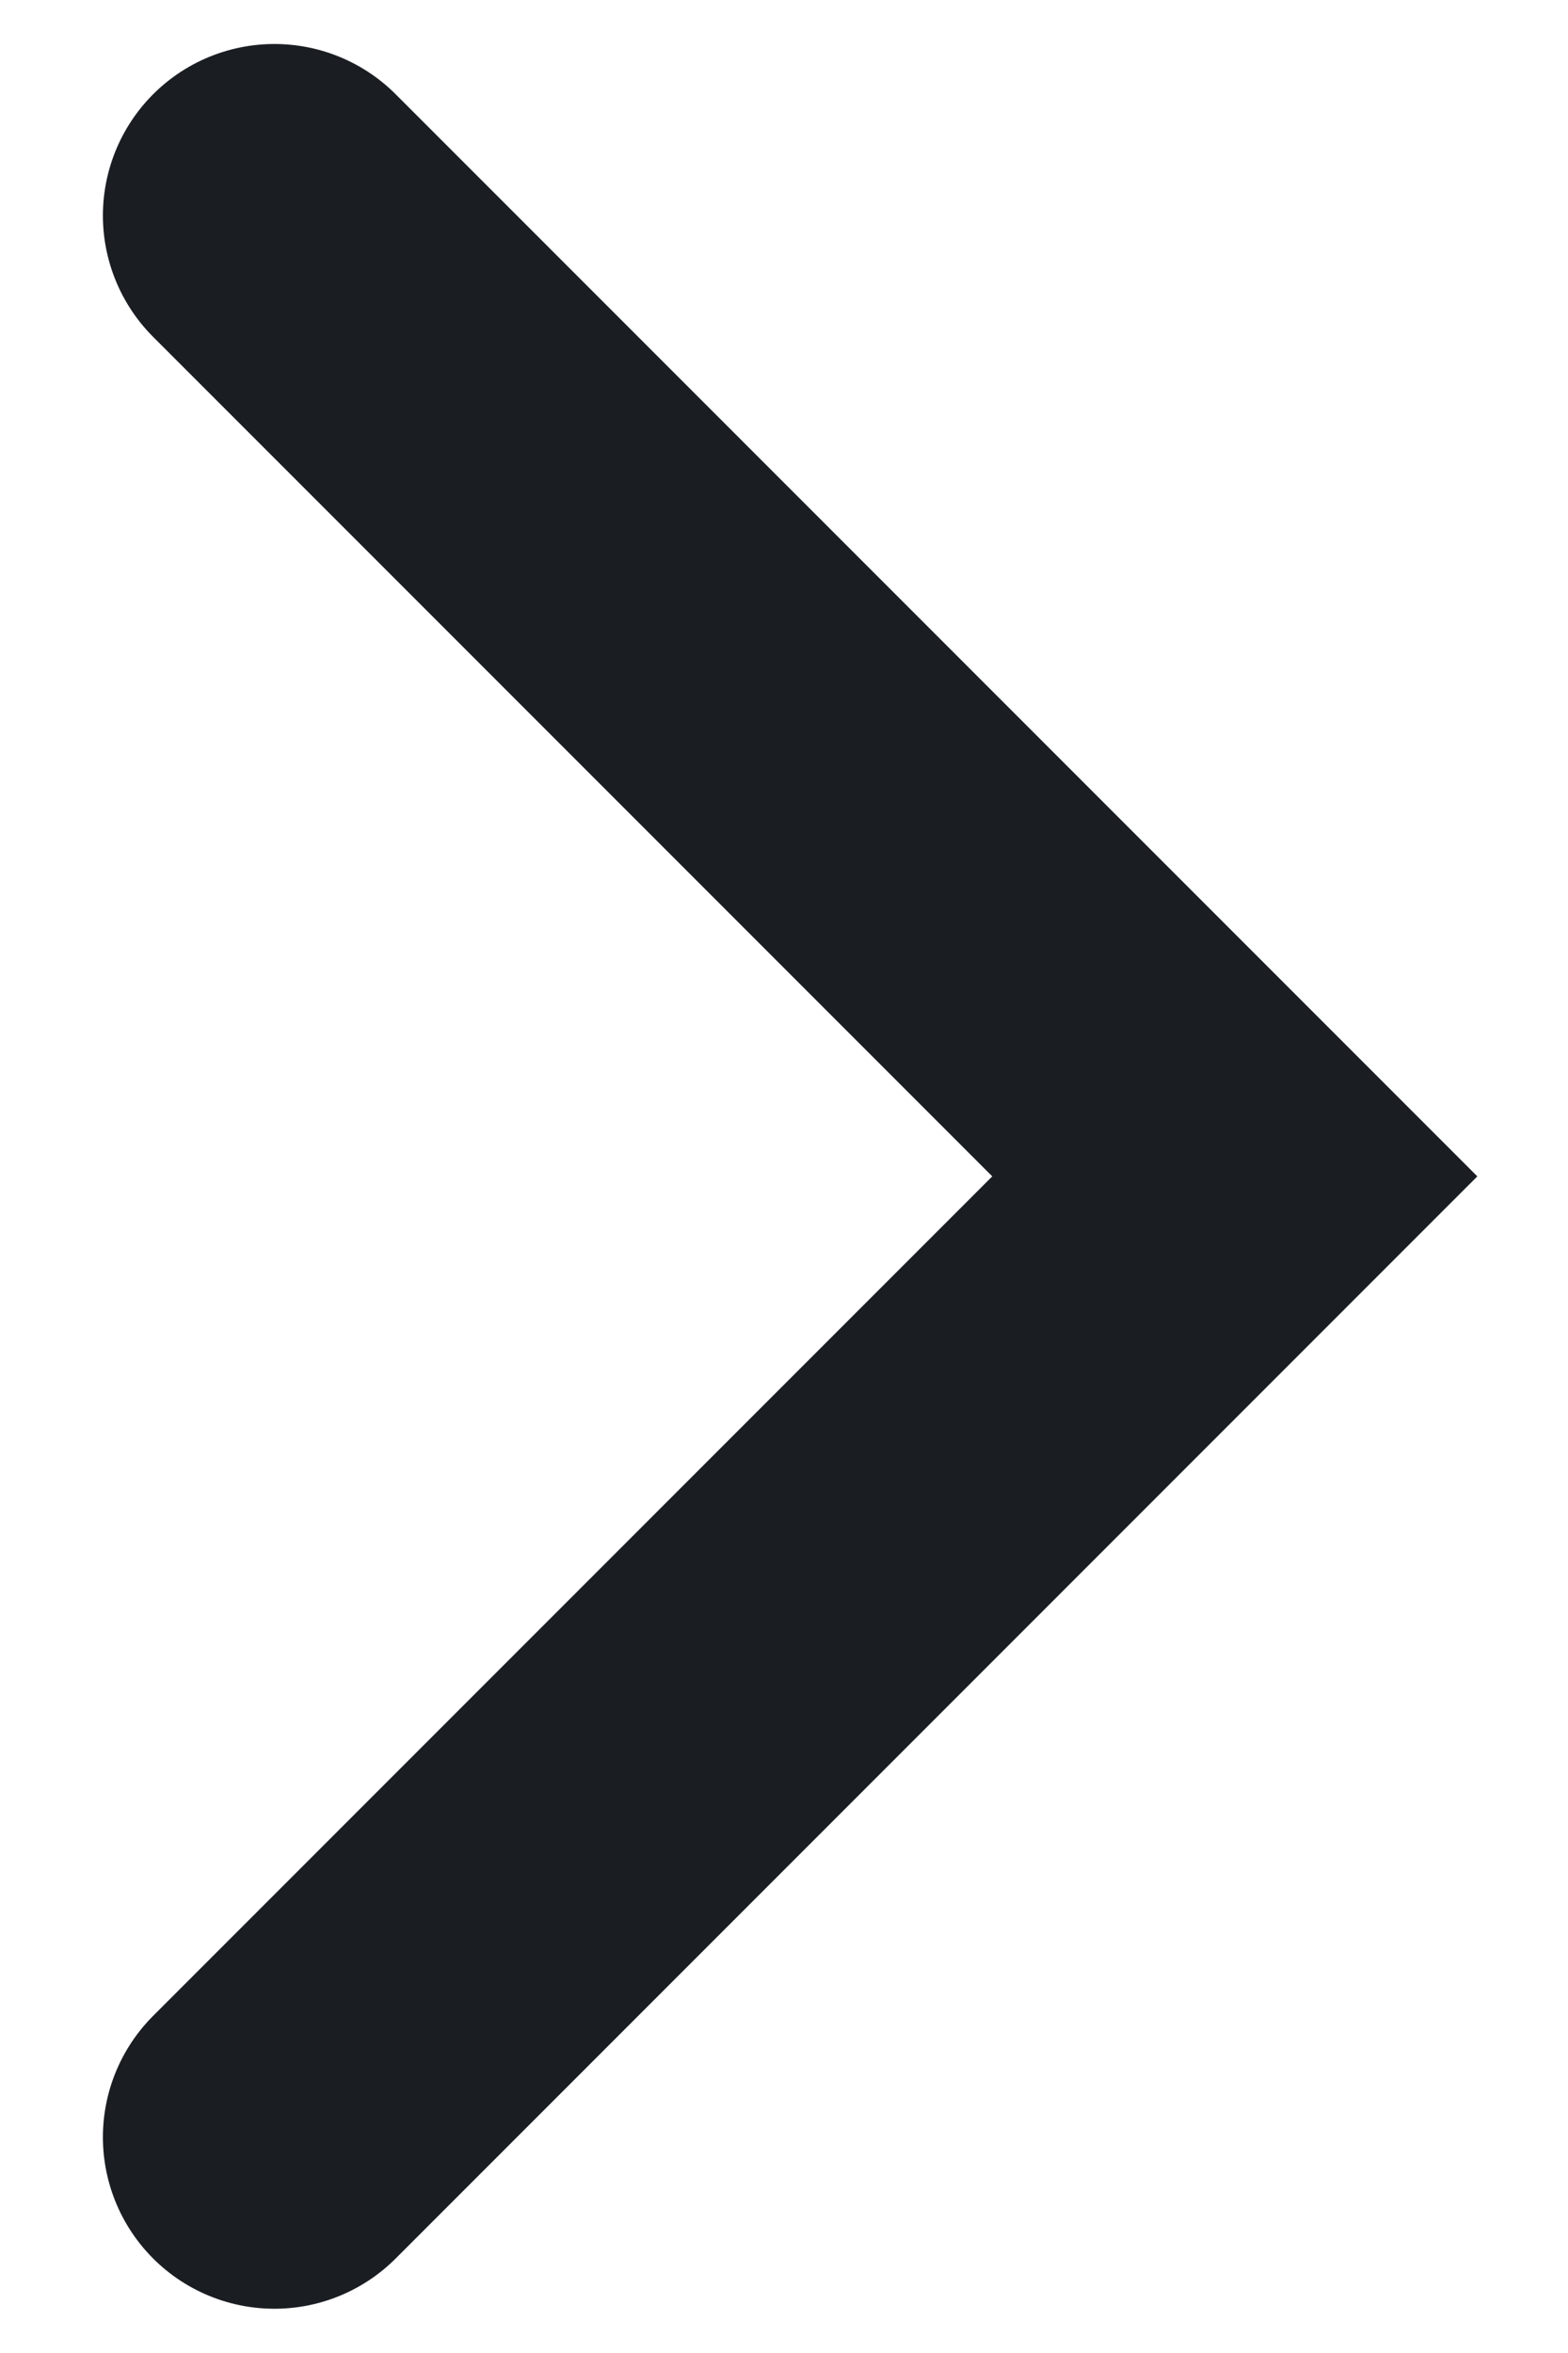 <svg width="12" height="18" viewBox="0 0 12 18" fill="none" xmlns="http://www.w3.org/2000/svg">
<path d="M2.1 1.649L9.45 8.999L2.1 16.349" stroke="#1A1E23" stroke-width="2.625" stroke-linecap="round"/>
</svg>
